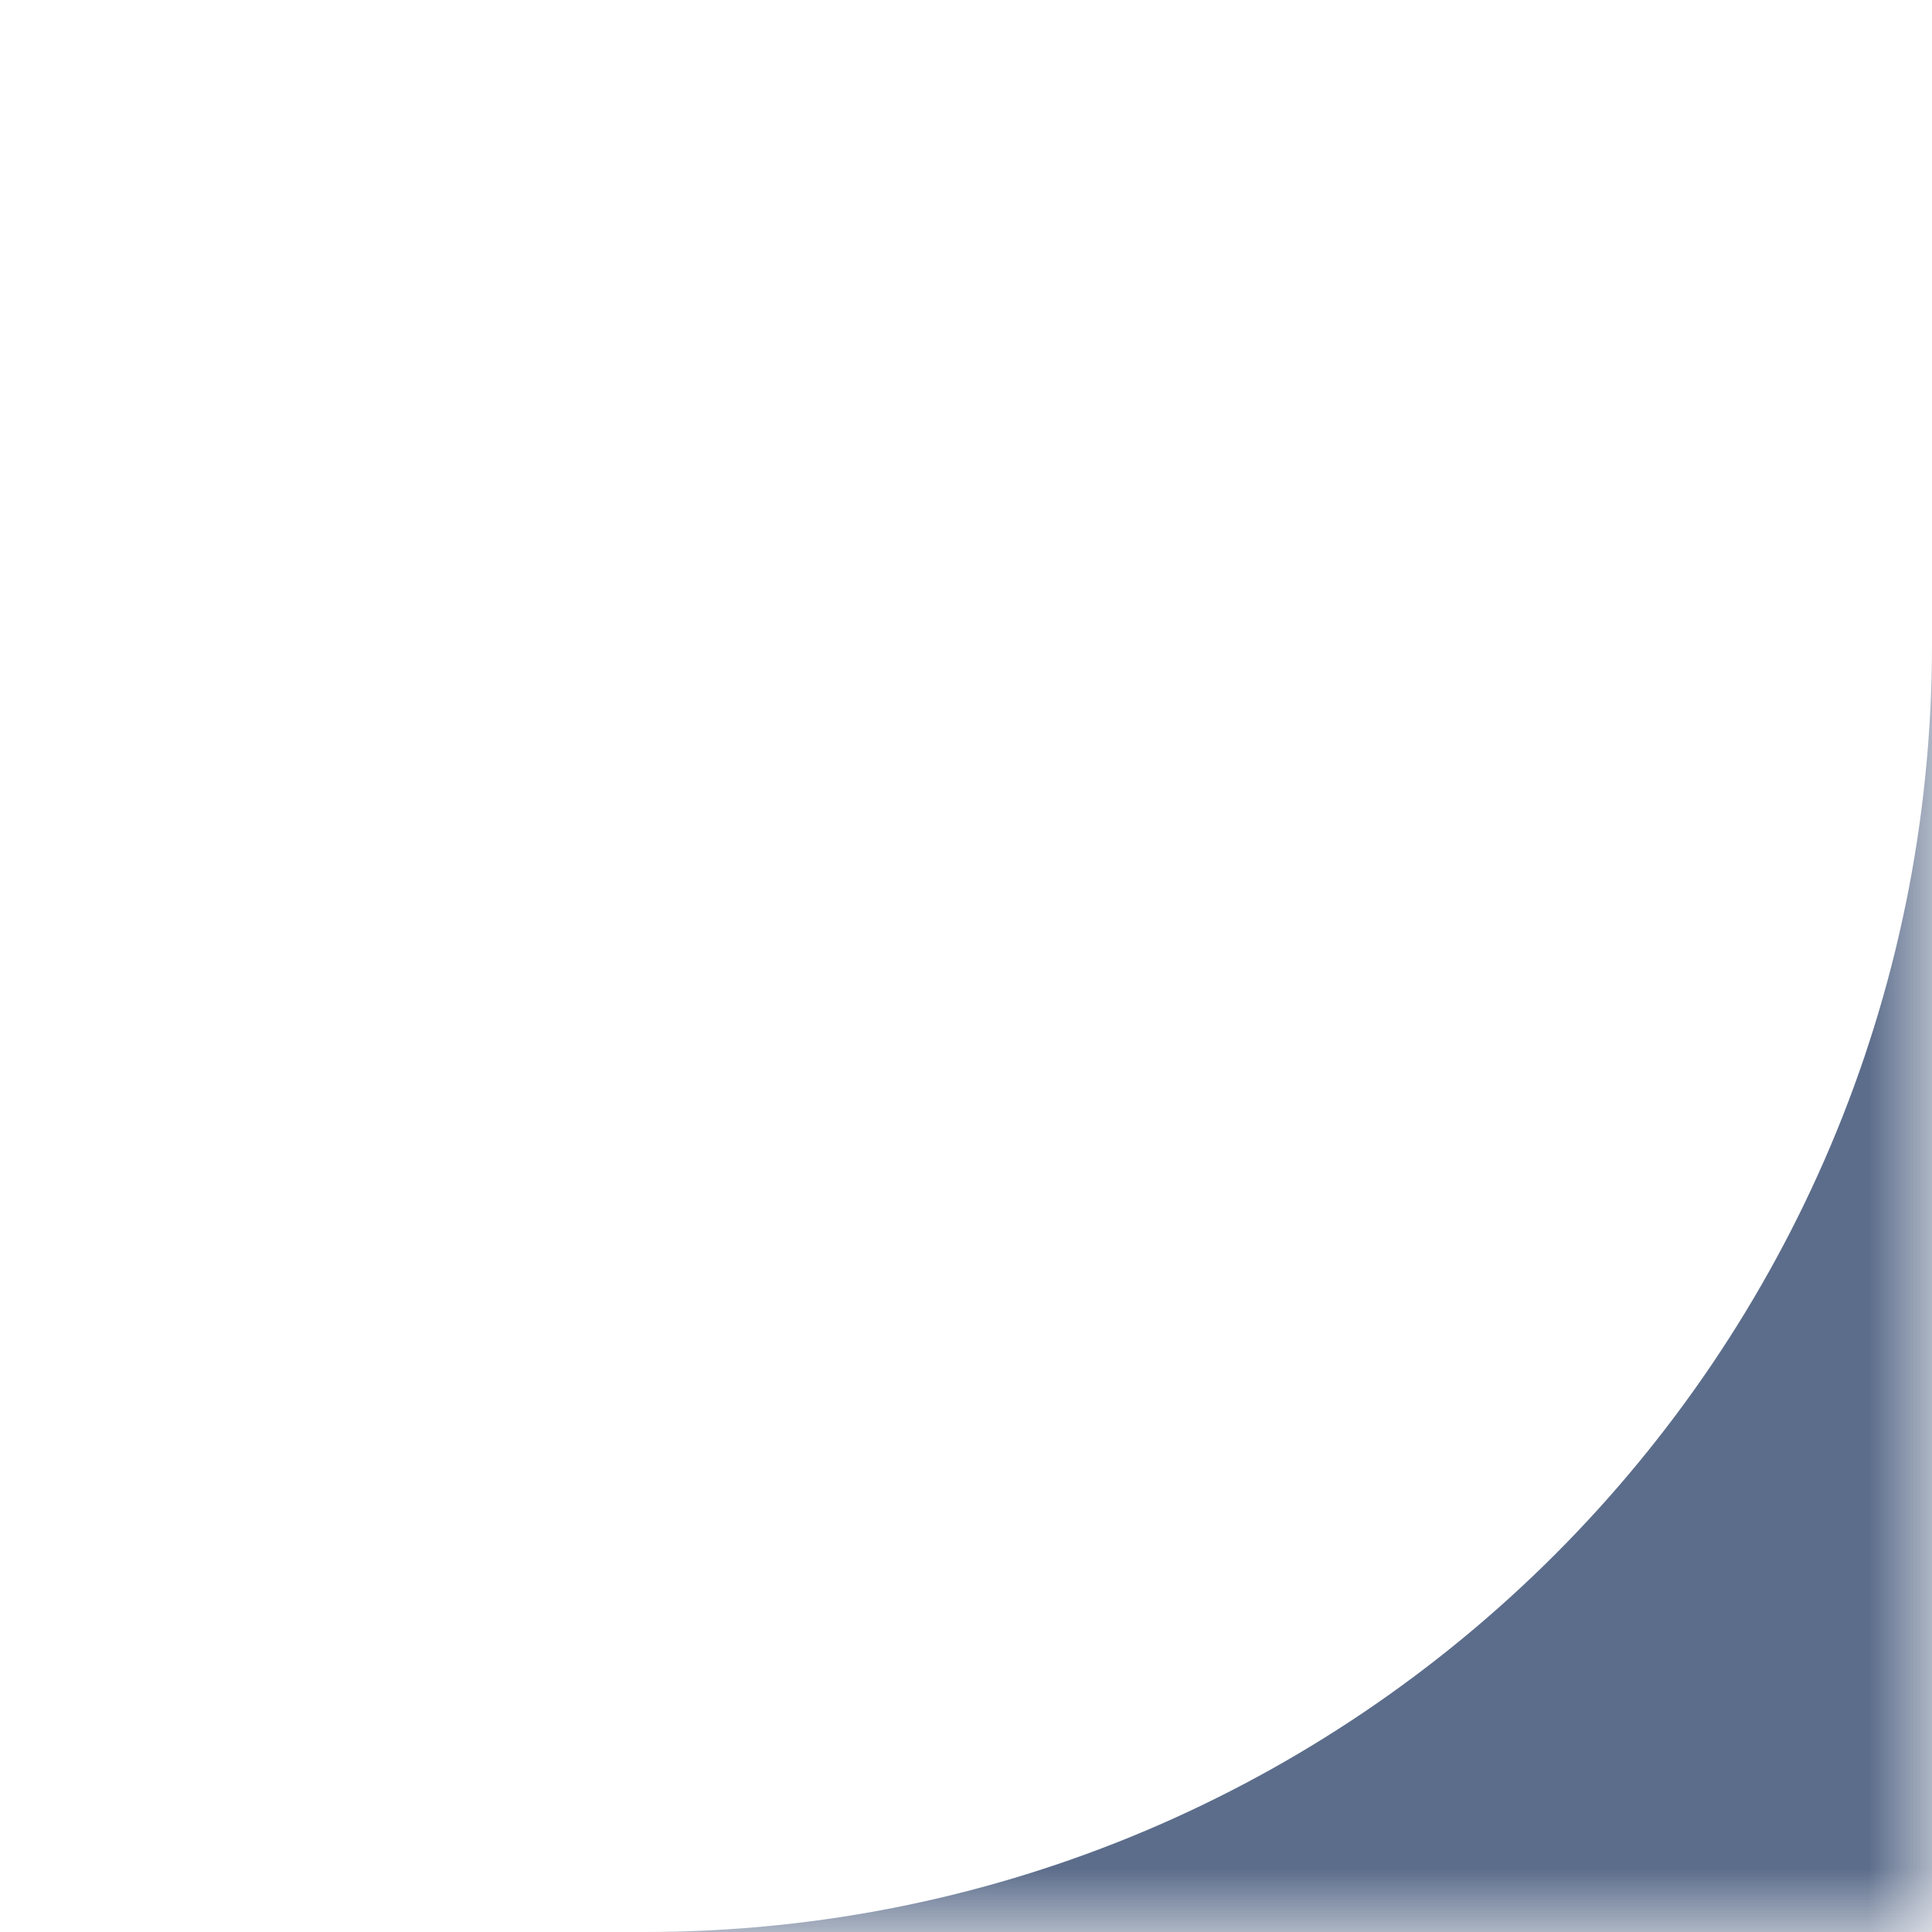 <?xml version="1.0" encoding="UTF-8"?> <svg xmlns="http://www.w3.org/2000/svg" width="15" height="15" viewBox="0 0 15 15" fill="none"><mask id="mask0_411_9" style="mask-type:alpha" maskUnits="userSpaceOnUse" x="0" y="0" width="15" height="15"><rect width="15" height="15" transform="matrix(1 0 0 -1 0 15)" fill="#D9D9D9"></rect></mask><g mask="url(#mask0_411_9)"><path d="M-14 -9C-14 -14.523 -9.523 -19 -4 -19H-14V-9ZM15 -19H5C10.523 -19 15 -14.523 15 -9V-19ZM-4 15C-9.523 15 -14 10.523 -14 5V15H-4ZM15 5C15 10.523 10.523 15 5 15H15V5Z" fill="#5C6D8B"></path></g></svg> 